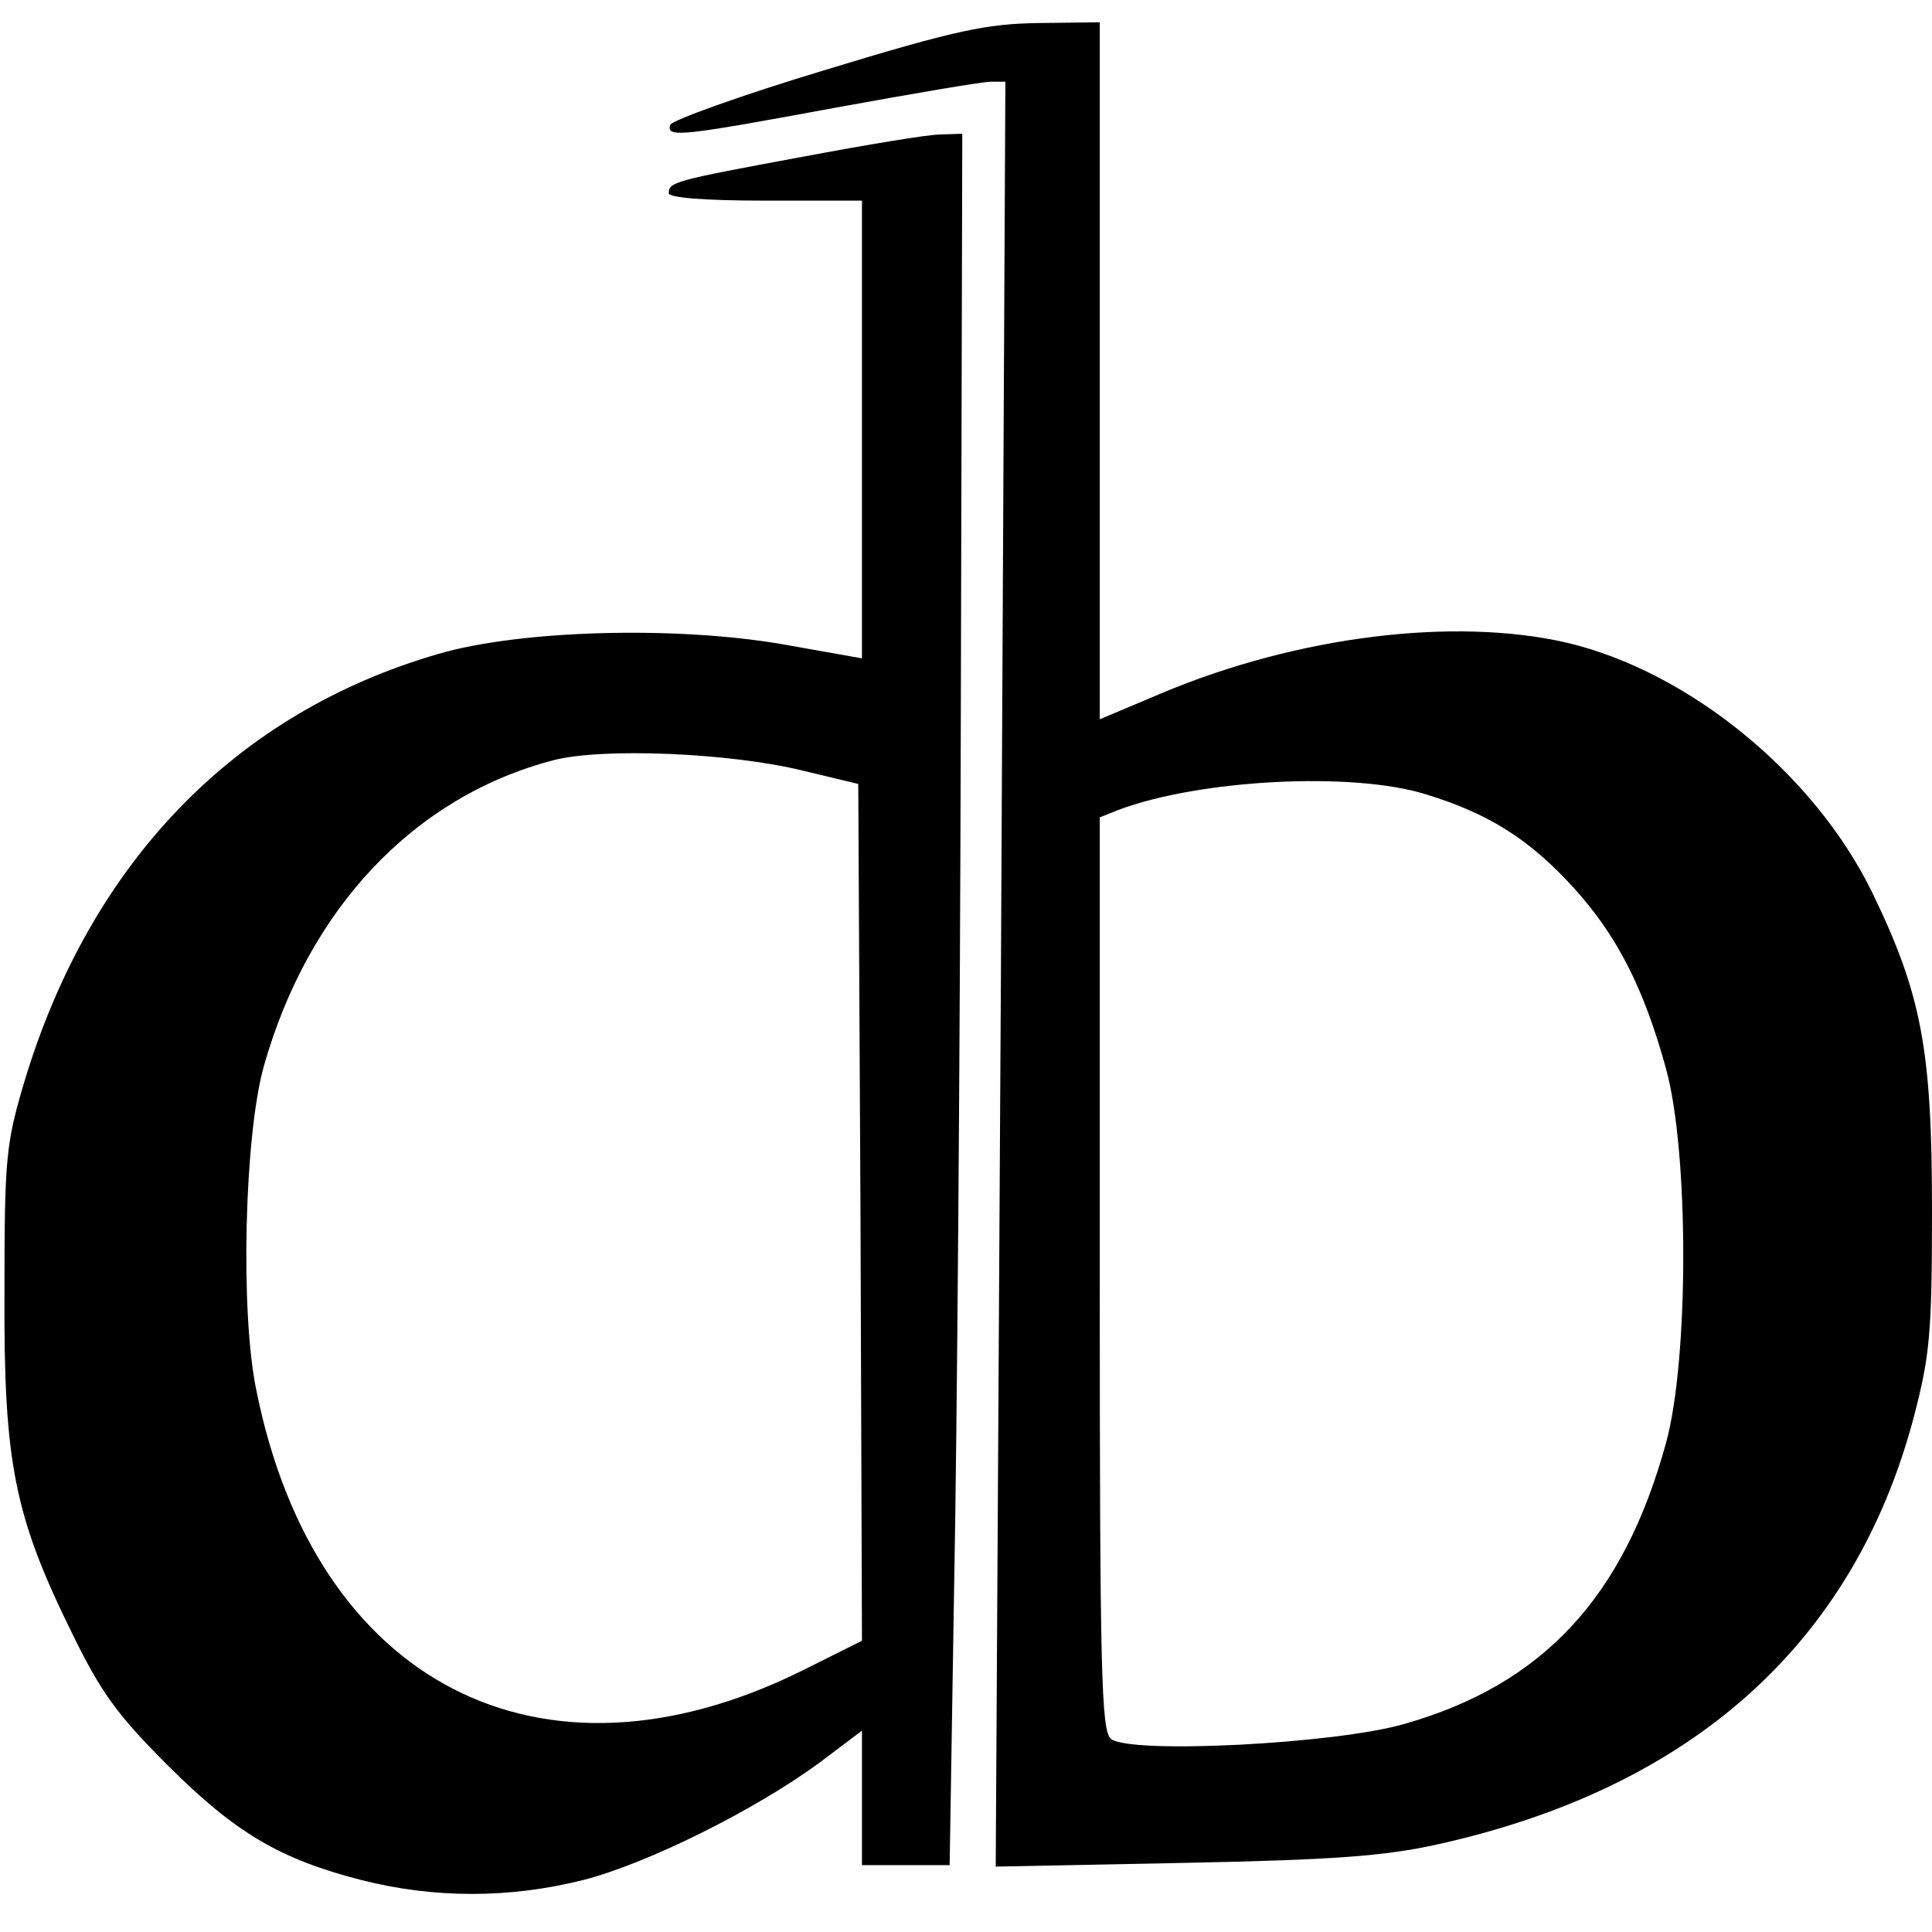 <?xml version="1.0" standalone="no"?>
<!DOCTYPE svg PUBLIC "-//W3C//DTD SVG 20010904//EN"
 "http://www.w3.org/TR/2001/REC-SVG-20010904/DTD/svg10.dtd">
<svg version="1.0" xmlns="http://www.w3.org/2000/svg"
 width="260pt" height="260pt" viewBox="0 0 260 260"
 preserveAspectRatio="xMidYMid meet">
<g transform="translate(0,260) scale(0.1,-0.1)"
fill="#000000" stroke="none">
<path d="M1111 2506 c-113 -34 -207 -68 -209 -74 -6 -18 16 -15 222 23 104 19
198 35 209 35 l20 0 -6 -1201 -7 -1201 253 5 c201 4 270 9 342 25 342 76 559
270 640 573 22 84 25 113 25 280 0 217 -14 291 -81 429 -78 159 -246 296 -410
335 -152 35 -363 9 -546 -68 l-83 -35 0 469 0 469 -82 -1 c-71 -1 -113 -10
-287 -63z m808 -975 c85 -26 140 -61 199 -126 58 -64 94 -134 124 -243 31
-112 31 -392 0 -504 -57 -208 -166 -325 -352 -378 -93 -27 -370 -41 -395 -20
-13 11 -15 90 -15 626 l0 614 25 10 c109 41 315 52 414 21z"/>
<path d="M1080 2389 c-173 -32 -180 -34 -180 -49 0 -6 47 -10 130 -10 l130 0
0 -308 0 -308 -107 19 c-145 25 -354 19 -463 -13 -273 -79 -468 -280 -557
-575 -25 -84 -27 -102 -27 -285 -1 -229 13 -300 92 -460 38 -78 61 -109 127
-175 92 -92 152 -127 261 -155 98 -25 200 -25 299 0 86 22 231 94 318 158 l57
43 0 -91 0 -90 59 0 59 0 6 373 c4 204 8 729 9 1165 l2 792 -30 -1 c-16 0
-100 -14 -185 -30z m0 -826 l75 -18 3 -577 2 -576 -82 -41 c-351 -173 -654
-16 -733 378 -22 105 -16 343 10 436 60 212 202 363 390 412 66 17 237 10 335
-14z"/>
</g>
</svg>
